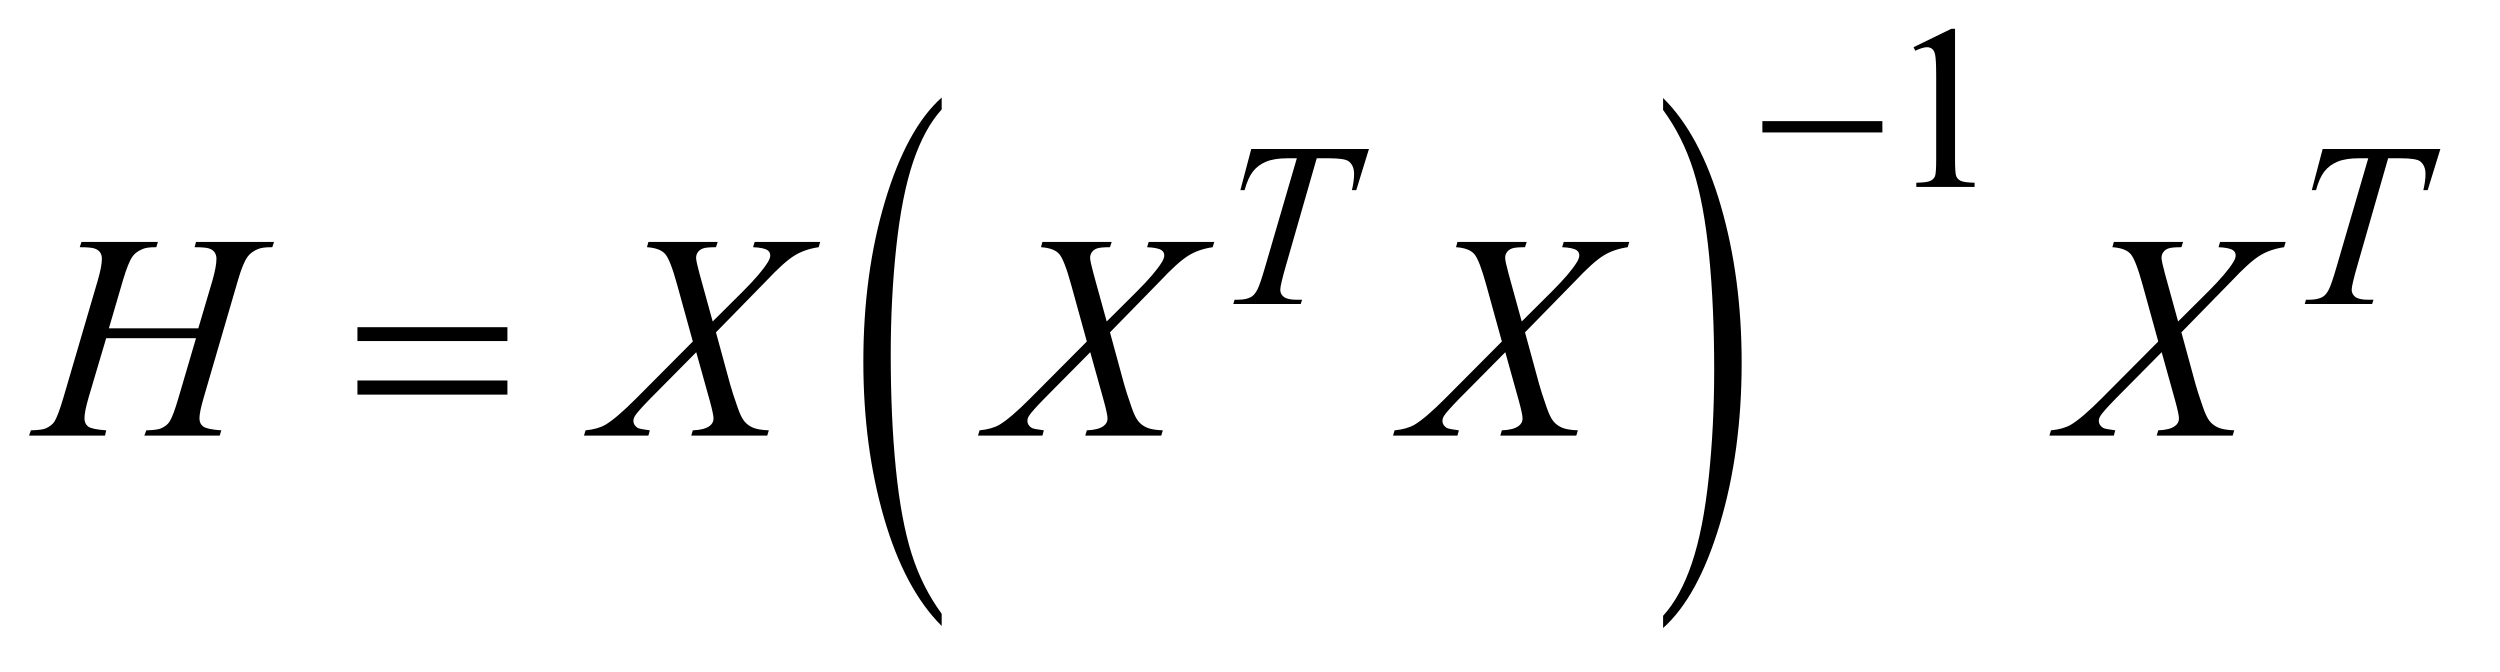 <?xml version="1.0" encoding="UTF-8"?>
<!DOCTYPE svg PUBLIC '-//W3C//DTD SVG 1.0//EN'
          'http://www.w3.org/TR/2001/REC-SVG-20010904/DTD/svg10.dtd'>
<svg stroke-dasharray="none" shape-rendering="auto" xmlns="http://www.w3.org/2000/svg" font-family="'Dialog'" text-rendering="auto" width="134" fill-opacity="1" color-interpolation="auto" color-rendering="auto" preserveAspectRatio="xMidYMid meet" font-size="12px" viewBox="0 0 134 36" fill="black" xmlns:xlink="http://www.w3.org/1999/xlink" stroke="black" image-rendering="auto" stroke-miterlimit="10" stroke-linecap="square" stroke-linejoin="miter" font-style="normal" stroke-width="1" height="36" stroke-dashoffset="0" font-weight="normal" stroke-opacity="1"
><!--Generated by the Batik Graphics2D SVG Generator--><defs id="genericDefs"
  /><g
  ><defs id="defs1"
    ><clipPath clipPathUnits="userSpaceOnUse" id="clipPath1"
      ><path d="M0.896 2.099 L85.455 2.099 L85.455 24.615 L0.896 24.615 L0.896 2.099 Z"
      /></clipPath
      ><clipPath clipPathUnits="userSpaceOnUse" id="clipPath2"
      ><path d="M28.614 67.051 L28.614 786.433 L2730.199 786.433 L2730.199 67.051 Z"
      /></clipPath
    ></defs
    ><g transform="scale(1.576,1.576) translate(-0.896,-2.099) matrix(0.031,0,0,0.031,0,0)"
    ><path d="M1062.031 741.109 L1062.031 754.484 Q1021.391 714.047 998.734 635.812 Q976.078 557.594 976.078 464.594 Q976.078 367.859 999.891 288.391 Q1023.719 208.922 1062.031 174.703 L1062.031 187.766 Q1042.875 208.922 1030.578 245.625 Q1018.281 282.328 1012.203 338.781 Q1006.125 395.234 1006.125 456.5 Q1006.125 525.859 1011.734 581.859 Q1017.344 637.844 1028.859 674.703 Q1040.391 711.562 1062.031 741.109 Z" stroke="none" clip-path="url(#clipPath2)"
    /></g
    ><g transform="matrix(0.049,0,0,0.049,-1.411,-3.307)"
    ><path d="M1848.016 187.766 L1848.016 174.703 Q1888.641 214.828 1911.297 293.062 Q1933.953 371.281 1933.953 464.281 Q1933.953 561.016 1910.125 640.641 Q1886.312 720.266 1848.016 754.484 L1848.016 741.109 Q1867.312 719.953 1879.609 683.25 Q1891.922 646.547 1897.906 590.25 Q1903.906 533.953 1903.906 472.375 Q1903.906 403.312 1898.375 347.172 Q1892.859 291.031 1881.25 254.172 Q1869.656 217.312 1848.016 187.766 Z" stroke="none" clip-path="url(#clipPath2)"
    /></g
    ><g transform="matrix(0.049,0,0,0.049,-1.411,-3.307)"
    ><path d="M2122 119.125 L2163.25 99 L2167.375 99 L2167.375 242.125 Q2167.375 256.375 2168.562 259.875 Q2169.75 263.375 2173.5 265.25 Q2177.25 267.125 2188.75 267.375 L2188.75 272 L2125 272 L2125 267.375 Q2137 267.125 2140.5 265.312 Q2144 263.5 2145.375 260.438 Q2146.75 257.375 2146.75 242.125 L2146.75 150.625 Q2146.75 132.125 2145.5 126.875 Q2144.625 122.875 2142.312 121 Q2140 119.125 2136.75 119.125 Q2132.125 119.125 2123.875 123 L2122 119.125 Z" stroke="none" clip-path="url(#clipPath2)"
    /></g
    ><g transform="matrix(0.049,0,0,0.049,-1.411,-3.307)"
    ><path d="M1397.5 230.5 L1526.25 230.5 L1512.375 275.5 L1507.625 275.5 Q1510 265.625 1510 257.875 Q1510 248.75 1504.375 244.125 Q1500.125 240.625 1482.5 240.625 L1469.125 240.625 L1435.625 357.375 Q1429.25 379.375 1429.25 384.5 Q1429.25 389.25 1433.25 392.312 Q1437.25 395.375 1447.375 395.375 L1453.125 395.375 L1451.625 400 L1377.875 400 L1379.25 395.375 L1382.5 395.375 Q1392.25 395.375 1397.5 392.25 Q1401.125 390.125 1404.062 384.562 Q1407 379 1412.25 361 L1447.375 240.625 L1437.25 240.625 Q1422.625 240.625 1413.688 244.375 Q1404.75 248.125 1399.25 255.25 Q1393.75 262.375 1390.25 275.5 L1385.625 275.5 L1397.5 230.5 ZM2569.5 230.5 L2698.25 230.5 L2684.375 275.5 L2679.625 275.5 Q2682 265.625 2682 257.875 Q2682 248.75 2676.375 244.125 Q2672.125 240.625 2654.5 240.625 L2641.125 240.625 L2607.625 357.375 Q2601.25 379.375 2601.25 384.5 Q2601.25 389.25 2605.25 392.312 Q2609.25 395.375 2619.375 395.375 L2625.125 395.375 L2623.625 400 L2549.875 400 L2551.25 395.375 L2554.5 395.375 Q2564.25 395.375 2569.5 392.25 Q2573.125 390.125 2576.062 384.562 Q2579 379 2584.25 361 L2619.375 240.625 L2609.25 240.625 Q2594.625 240.625 2585.688 244.375 Q2576.75 248.125 2571.25 255.25 Q2565.75 262.375 2562.25 275.5 L2557.625 275.5 L2569.5 230.5 Z" stroke="none" clip-path="url(#clipPath2)"
    /></g
    ><g transform="matrix(0.049,0,0,0.049,-1.411,-3.307)"
    ><path d="M147.906 426.656 L245.719 426.656 L261.188 374.312 Q265.562 359 265.562 350.562 Q265.562 346.5 263.609 343.609 Q261.656 340.719 257.594 339.312 Q253.531 337.906 241.656 337.906 L243.219 332.125 L328.531 332.125 L326.656 337.906 Q315.875 337.75 310.562 340.094 Q303.062 343.375 299.469 348.531 Q294.312 355.875 289 374.312 L251.656 502.281 Q246.969 518.219 246.969 525.094 Q246.969 531.031 251.109 534.078 Q255.25 537.125 270.875 538.219 L269.156 544 L186.656 544 L188.844 538.219 Q201.031 537.906 205.094 536.031 Q211.344 533.219 214.156 528.844 Q218.219 522.75 224.156 502.281 L243.219 437.438 L144.938 437.438 L125.719 502.281 Q121.188 517.906 121.188 525.094 Q121.188 531.031 125.25 534.078 Q129.312 537.125 144.938 538.219 L143.688 544 L60.562 544 L62.594 538.219 Q74.938 537.906 79 536.031 Q85.25 533.219 88.219 528.844 Q92.281 522.438 98.219 502.281 L135.719 374.312 Q140.25 358.688 140.25 350.562 Q140.25 346.5 138.297 343.609 Q136.344 340.719 132.203 339.312 Q128.062 337.906 116.031 337.906 L117.906 332.125 L201.5 332.125 L199.781 337.906 Q189.312 337.75 184.312 340.094 Q176.969 343.219 173.531 348.375 Q168.844 355.25 163.219 374.312 L147.906 426.656 ZM854.312 332.125 L926.031 332.125 L924.312 337.906 Q909.156 340.094 897.828 347.047 Q886.5 354 866.969 374.781 L811.969 431.031 L827.438 487.75 Q829.625 495.875 835.562 512.906 Q839.312 523.844 843.062 528.375 Q846.812 532.906 852.516 535.328 Q858.219 537.75 869.781 538.219 L868.062 544 L784.938 544 L786.656 538.219 Q799.469 537.75 805.094 533.375 Q809.312 530.25 809.312 525.25 Q809.312 520.875 805.25 506.031 L790.406 452.75 L740.719 502.906 Q726.188 517.75 723.375 522.438 Q721.656 525.25 721.656 527.906 Q721.656 532.594 726.344 535.562 Q728.531 536.812 739.625 538.219 L738.062 544 L667.594 544 L669.312 538.219 Q682.594 536.969 691.031 532.125 Q703.375 524.781 725.094 502.906 L786.656 441.031 L769.781 379.938 Q762.125 351.812 756.422 345.328 Q750.719 338.844 736.5 337.906 L738.062 332.125 L813.844 332.125 L811.969 337.906 Q801.5 337.906 797.828 339.234 Q794.156 340.562 792.203 343.297 Q790.25 346.031 790.25 349.469 Q790.25 353.219 794 366.969 L808.375 419.156 L841.656 386.031 Q861.344 366.344 868.688 354.312 Q871.344 350.094 871.344 346.812 Q871.344 343.219 868.375 341.188 Q864.156 338.375 852.594 337.906 L854.312 332.125 ZM1285.312 332.125 L1357.031 332.125 L1355.312 337.906 Q1340.156 340.094 1328.828 347.047 Q1317.5 354 1297.969 374.781 L1242.969 431.031 L1258.438 487.75 Q1260.625 495.875 1266.562 512.906 Q1270.312 523.844 1274.062 528.375 Q1277.812 532.906 1283.516 535.328 Q1289.219 537.75 1300.781 538.219 L1299.062 544 L1215.938 544 L1217.656 538.219 Q1230.469 537.75 1236.094 533.375 Q1240.312 530.25 1240.312 525.25 Q1240.312 520.875 1236.25 506.031 L1221.406 452.75 L1171.719 502.906 Q1157.188 517.75 1154.375 522.438 Q1152.656 525.25 1152.656 527.906 Q1152.656 532.594 1157.344 535.562 Q1159.531 536.812 1170.625 538.219 L1169.062 544 L1098.594 544 L1100.312 538.219 Q1113.594 536.969 1122.031 532.125 Q1134.375 524.781 1156.094 502.906 L1217.656 441.031 L1200.781 379.938 Q1193.125 351.812 1187.422 345.328 Q1181.719 338.844 1167.5 337.906 L1169.062 332.125 L1244.844 332.125 L1242.969 337.906 Q1232.5 337.906 1228.828 339.234 Q1225.156 340.562 1223.203 343.297 Q1221.25 346.031 1221.25 349.469 Q1221.25 353.219 1225 366.969 L1239.375 419.156 L1272.656 386.031 Q1292.344 366.344 1299.688 354.312 Q1302.344 350.094 1302.344 346.812 Q1302.344 343.219 1299.375 341.188 Q1295.156 338.375 1283.594 337.906 L1285.312 332.125 ZM1739.312 332.125 L1811.031 332.125 L1809.312 337.906 Q1794.156 340.094 1782.828 347.047 Q1771.5 354 1751.969 374.781 L1696.969 431.031 L1712.438 487.75 Q1714.625 495.875 1720.562 512.906 Q1724.312 523.844 1728.062 528.375 Q1731.812 532.906 1737.516 535.328 Q1743.219 537.75 1754.781 538.219 L1753.062 544 L1669.938 544 L1671.656 538.219 Q1684.469 537.75 1690.094 533.375 Q1694.312 530.25 1694.312 525.25 Q1694.312 520.875 1690.25 506.031 L1675.406 452.75 L1625.719 502.906 Q1611.188 517.75 1608.375 522.438 Q1606.656 525.25 1606.656 527.906 Q1606.656 532.594 1611.344 535.562 Q1613.531 536.812 1624.625 538.219 L1623.062 544 L1552.594 544 L1554.312 538.219 Q1567.594 536.969 1576.031 532.125 Q1588.375 524.781 1610.094 502.906 L1671.656 441.031 L1654.781 379.938 Q1647.125 351.812 1641.422 345.328 Q1635.719 338.844 1621.5 337.906 L1623.062 332.125 L1698.844 332.125 L1696.969 337.906 Q1686.5 337.906 1682.828 339.234 Q1679.156 340.562 1677.203 343.297 Q1675.25 346.031 1675.25 349.469 Q1675.25 353.219 1679 366.969 L1693.375 419.156 L1726.656 386.031 Q1746.344 366.344 1753.688 354.312 Q1756.344 350.094 1756.344 346.812 Q1756.344 343.219 1753.375 341.188 Q1749.156 338.375 1737.594 337.906 L1739.312 332.125 ZM2457.312 332.125 L2529.031 332.125 L2527.312 337.906 Q2512.156 340.094 2500.828 347.047 Q2489.5 354 2469.969 374.781 L2414.969 431.031 L2430.438 487.75 Q2432.625 495.875 2438.562 512.906 Q2442.312 523.844 2446.062 528.375 Q2449.812 532.906 2455.516 535.328 Q2461.219 537.75 2472.781 538.219 L2471.062 544 L2387.938 544 L2389.656 538.219 Q2402.469 537.75 2408.094 533.375 Q2412.312 530.25 2412.312 525.25 Q2412.312 520.875 2408.25 506.031 L2393.406 452.75 L2343.719 502.906 Q2329.188 517.75 2326.375 522.438 Q2324.656 525.25 2324.656 527.906 Q2324.656 532.594 2329.344 535.562 Q2331.531 536.812 2342.625 538.219 L2341.062 544 L2270.594 544 L2272.312 538.219 Q2285.594 536.969 2294.031 532.125 Q2306.375 524.781 2328.094 502.906 L2389.656 441.031 L2372.781 379.938 Q2365.125 351.812 2359.422 345.328 Q2353.719 338.844 2339.5 337.906 L2341.062 332.125 L2416.844 332.125 L2414.969 337.906 Q2404.5 337.906 2400.828 339.234 Q2397.156 340.562 2395.203 343.297 Q2393.25 346.031 2393.25 349.469 Q2393.25 353.219 2397 366.969 L2411.375 419.156 L2444.656 386.031 Q2464.344 366.344 2471.688 354.312 Q2474.344 350.094 2474.344 346.812 Q2474.344 343.219 2471.375 341.188 Q2467.156 338.375 2455.594 337.906 L2457.312 332.125 Z" stroke="none" clip-path="url(#clipPath2)"
    /></g
    ><g transform="matrix(0.049,0,0,0.049,-1.411,-3.307)"
    ><path d="M1956.625 200 L2087.875 200 L2087.875 212.375 L1956.625 212.375 L1956.625 200 Z" stroke="none" clip-path="url(#clipPath2)"
    /></g
    ><g transform="matrix(0.049,0,0,0.049,-1.411,-3.307)"
    ><path d="M419.781 425.406 L583.844 425.406 L583.844 440.562 L419.781 440.562 L419.781 425.406 ZM419.781 483.688 L583.844 483.688 L583.844 499.156 L419.781 499.156 L419.781 483.688 Z" stroke="none" clip-path="url(#clipPath2)"
    /></g
  ></g
></svg
>
